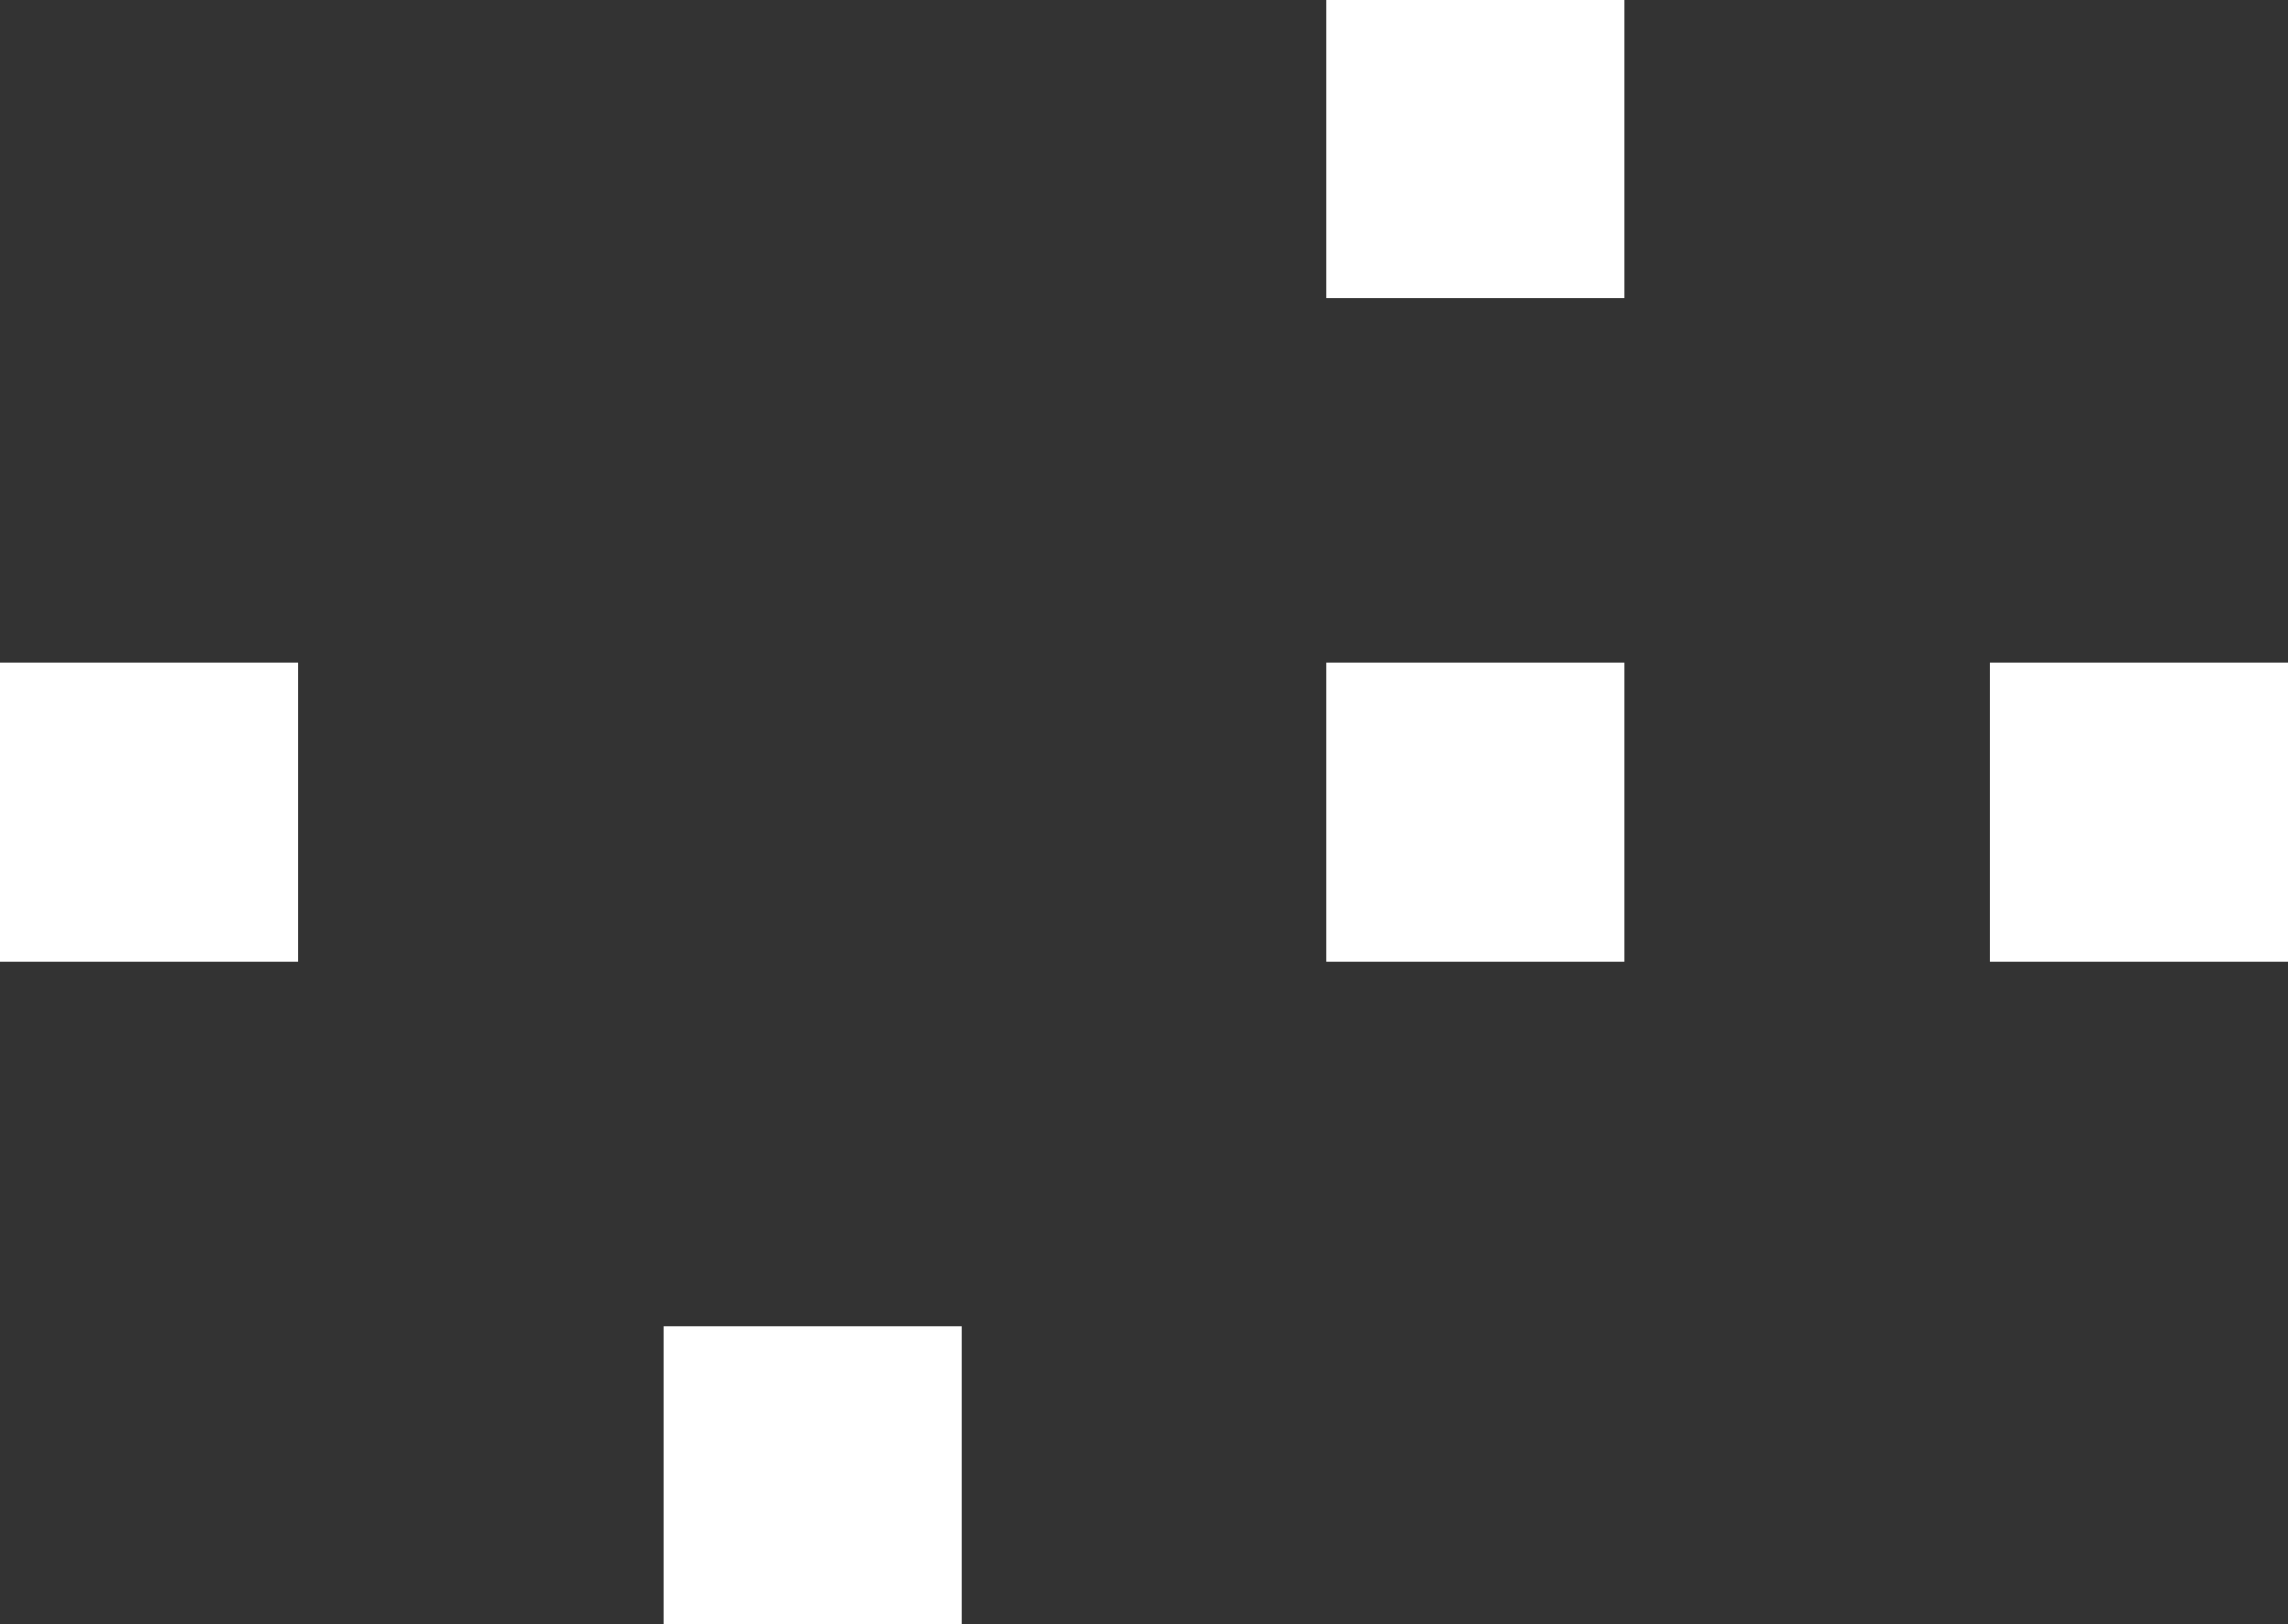<svg width="69" height="49" viewBox="0 0 69 49" fill="none" xmlns="http://www.w3.org/2000/svg">
<rect x="0" y="0" width="69" height="49" fill="#333333" stroke="none"/>
<rect width="9" height="9" transform="translate(0 20)" fill="white"/>
<rect width="9" height="9" transform="translate(20 40)" fill="white"/>
<rect width="9" height="9" transform="translate(40 20)" fill="white"/>
<rect width="9" height="9" transform="translate(40)" fill="white"/>
<rect width="9" height="9" transform="translate(60 20)" fill="white"/>
</svg>
